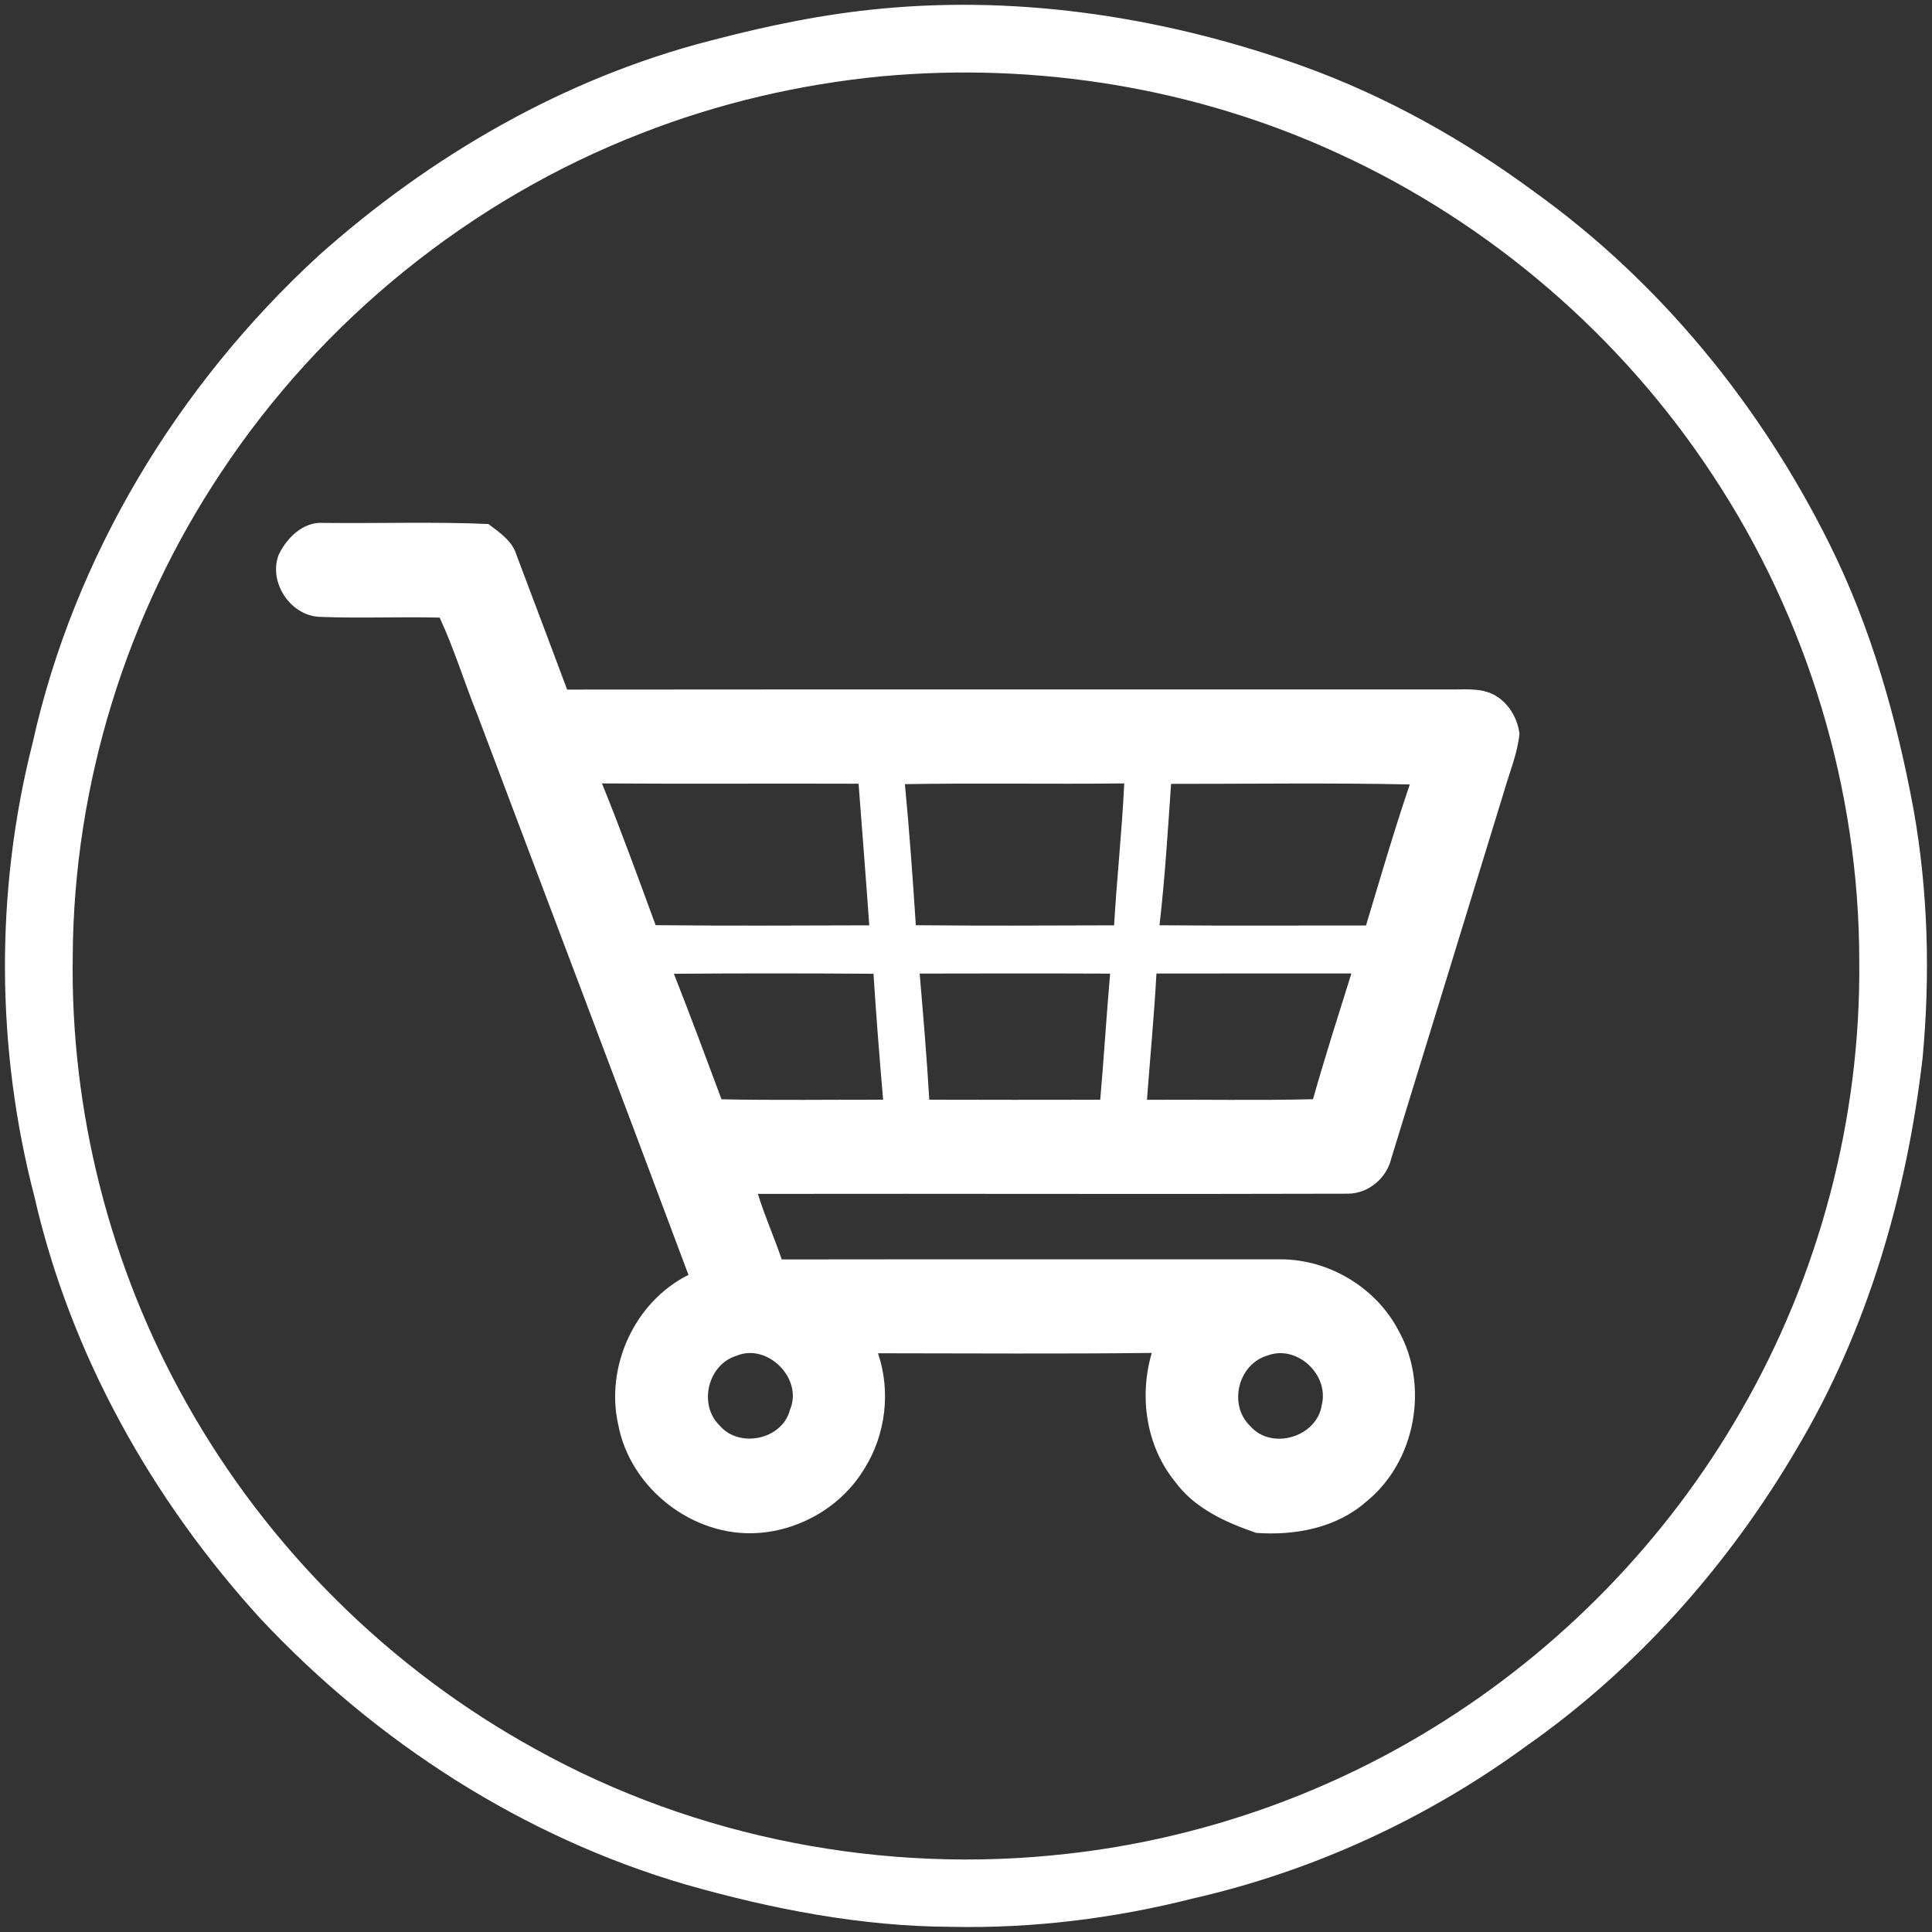 <?xml version="1.0" encoding="UTF-8" ?>
<!DOCTYPE svg PUBLIC "-//W3C//DTD SVG 1.1//EN" "http://www.w3.org/Graphics/SVG/1.1/DTD/svg11.dtd">
<svg width="400pt" height="400pt" viewBox="0 0 400 400" version="1.1" xmlns="http://www.w3.org/2000/svg">
<rect x="0" y="0" width="400" height="400" fill="#333333" stroke="none"/>
<g id="#000000ff">
</g>
<g id="#ffffffff">
<path fill="#ffffff" opacity="1.00" d=" M 182.60 1.78 C 212.05 -1.00 241.86 3.74 269.63 13.66 C 286.96 19.89 303.18 28.99 317.97 39.93 C 343.83 58.55 364.50 83.98 378.68 112.43 C 387.36 129.81 392.68 148.65 396.20 167.70 C 399.20 184.62 399.65 201.96 398.05 219.06 C 394.76 247.34 386.64 275.39 372.00 299.95 C 357.84 324.10 338.83 345.53 315.85 361.61 C 295.33 376.59 271.80 387.40 247.03 393.05 C 230.70 397.19 213.84 399.29 196.99 398.93 C 178.33 398.86 159.88 395.27 142.00 390.18 C 108.33 380.35 77.84 360.65 53.92 335.12 C 31.45 310.47 14.58 280.40 7.13 247.77 C -0.85 217.13 -1.04 184.49 6.76 153.79 C 15.36 115.10 36.83 79.73 65.91 52.98 C 89.12 32.24 116.84 16.17 147.11 8.41 C 158.76 5.34 170.59 2.89 182.60 1.78 M 182.52 15.80 C 165.51 17.45 148.72 21.36 132.80 27.60 C 97.47 41.29 66.67 66.24 45.77 97.82 C 26.13 127.29 15.25 162.54 15.06 197.96 C 14.56 230.12 22.78 262.35 38.55 290.38 C 55.35 320.42 80.72 345.59 110.90 362.15 C 144.16 380.64 183.27 388.12 221.03 383.80 C 247.80 380.81 273.88 371.83 296.80 357.68 C 322.95 341.61 345.01 318.95 360.32 292.36 C 376.65 264.17 385.28 231.57 384.94 199.00 C 384.95 163.48 374.22 128.07 354.64 98.44 C 335.70 69.57 308.51 46.17 277.11 31.79 C 247.71 18.21 214.73 12.84 182.52 15.80 Z" />
<path fill="#ffffff" opacity="1.00" d=" M 57.69 114.87 C 59.38 111.36 62.75 107.97 66.93 108.26 C 78.32 108.40 89.73 107.99 101.11 108.49 C 103.41 110.23 106.03 111.95 106.92 114.86 C 110.44 124.16 113.93 133.47 117.42 142.77 C 178.29 142.71 239.16 142.77 300.03 142.74 C 303.10 142.80 306.36 142.36 309.22 143.79 C 312.23 145.38 314.19 148.59 314.59 151.93 C 314.17 156.06 312.52 159.92 311.39 163.88 C 303.64 189.22 295.82 214.52 288.05 239.85 C 287.09 243.92 283.36 247.08 279.14 247.14 C 238.40 247.27 197.65 247.11 156.91 247.18 C 158.33 251.78 160.30 256.19 161.85 260.75 C 196.24 260.70 230.63 260.74 265.02 260.73 C 275.08 260.68 284.89 266.55 289.55 275.48 C 295.96 286.92 293.11 302.63 282.87 310.90 C 276.66 316.37 268.12 317.94 260.09 317.37 C 253.75 315.19 247.30 312.30 243.24 306.71 C 237.26 299.33 235.82 289.11 238.46 280.11 C 219.57 280.33 200.68 280.19 181.78 280.18 C 184.45 288.02 183.40 296.98 179.00 304.01 C 174.40 311.74 165.85 316.80 156.90 317.39 C 143.51 318.29 130.52 308.20 128.01 295.03 C 125.26 282.95 131.40 269.49 142.54 263.95 C 128.10 225.30 113.43 186.74 98.90 148.13 C 96.18 141.42 94.06 134.41 91.03 127.87 C 82.72 127.66 74.38 128.05 66.06 127.71 C 60.06 127.38 55.55 120.51 57.69 114.87 M 124.63 162.20 C 128.57 171.89 132.13 181.73 135.74 191.55 C 150.48 191.69 165.23 191.63 179.97 191.58 C 179.28 181.80 178.50 172.03 177.76 162.26 C 160.05 162.19 142.34 162.32 124.63 162.20 M 187.35 162.35 C 188.28 172.07 188.98 181.81 189.61 191.56 C 203.29 191.68 216.97 191.63 230.66 191.58 C 231.23 181.78 232.30 172.01 232.76 162.20 C 217.63 162.37 202.48 162.09 187.35 162.35 M 242.46 162.29 C 241.78 172.06 241.19 181.84 240.06 191.57 C 254.31 191.68 268.57 191.60 282.82 191.61 C 285.76 181.85 288.60 172.06 291.88 162.41 C 275.42 162.06 258.93 162.30 242.46 162.29 M 239.43 201.56 C 238.96 210.29 238.11 218.99 237.47 227.70 C 248.93 227.63 260.39 227.86 271.84 227.58 C 274.31 218.85 277.08 210.21 279.79 201.55 C 266.34 201.56 252.89 201.53 239.43 201.56 M 139.52 201.61 C 142.92 210.23 146.15 218.92 149.38 227.60 C 160.53 227.82 171.69 227.67 182.84 227.68 C 182.09 219.00 181.40 210.31 180.85 201.61 C 167.08 201.51 153.30 201.50 139.52 201.61 M 190.41 201.57 C 191.14 210.27 191.89 218.97 192.40 227.68 C 204.19 227.72 215.99 227.71 227.79 227.69 C 228.56 219.00 229.07 210.28 229.84 201.58 C 216.70 201.52 203.56 201.54 190.41 201.57 M 152.48 280.70 C 146.54 282.50 144.53 290.84 149.00 295.14 C 153.09 299.94 161.98 298.06 163.56 291.87 C 166.31 285.45 158.91 277.99 152.48 280.70 M 262.45 280.64 C 256.36 282.37 254.24 290.81 258.81 295.21 C 263.23 300.38 272.73 297.53 273.67 290.81 C 275.20 284.61 268.52 278.35 262.45 280.64 Z" />
</g>
</svg>
